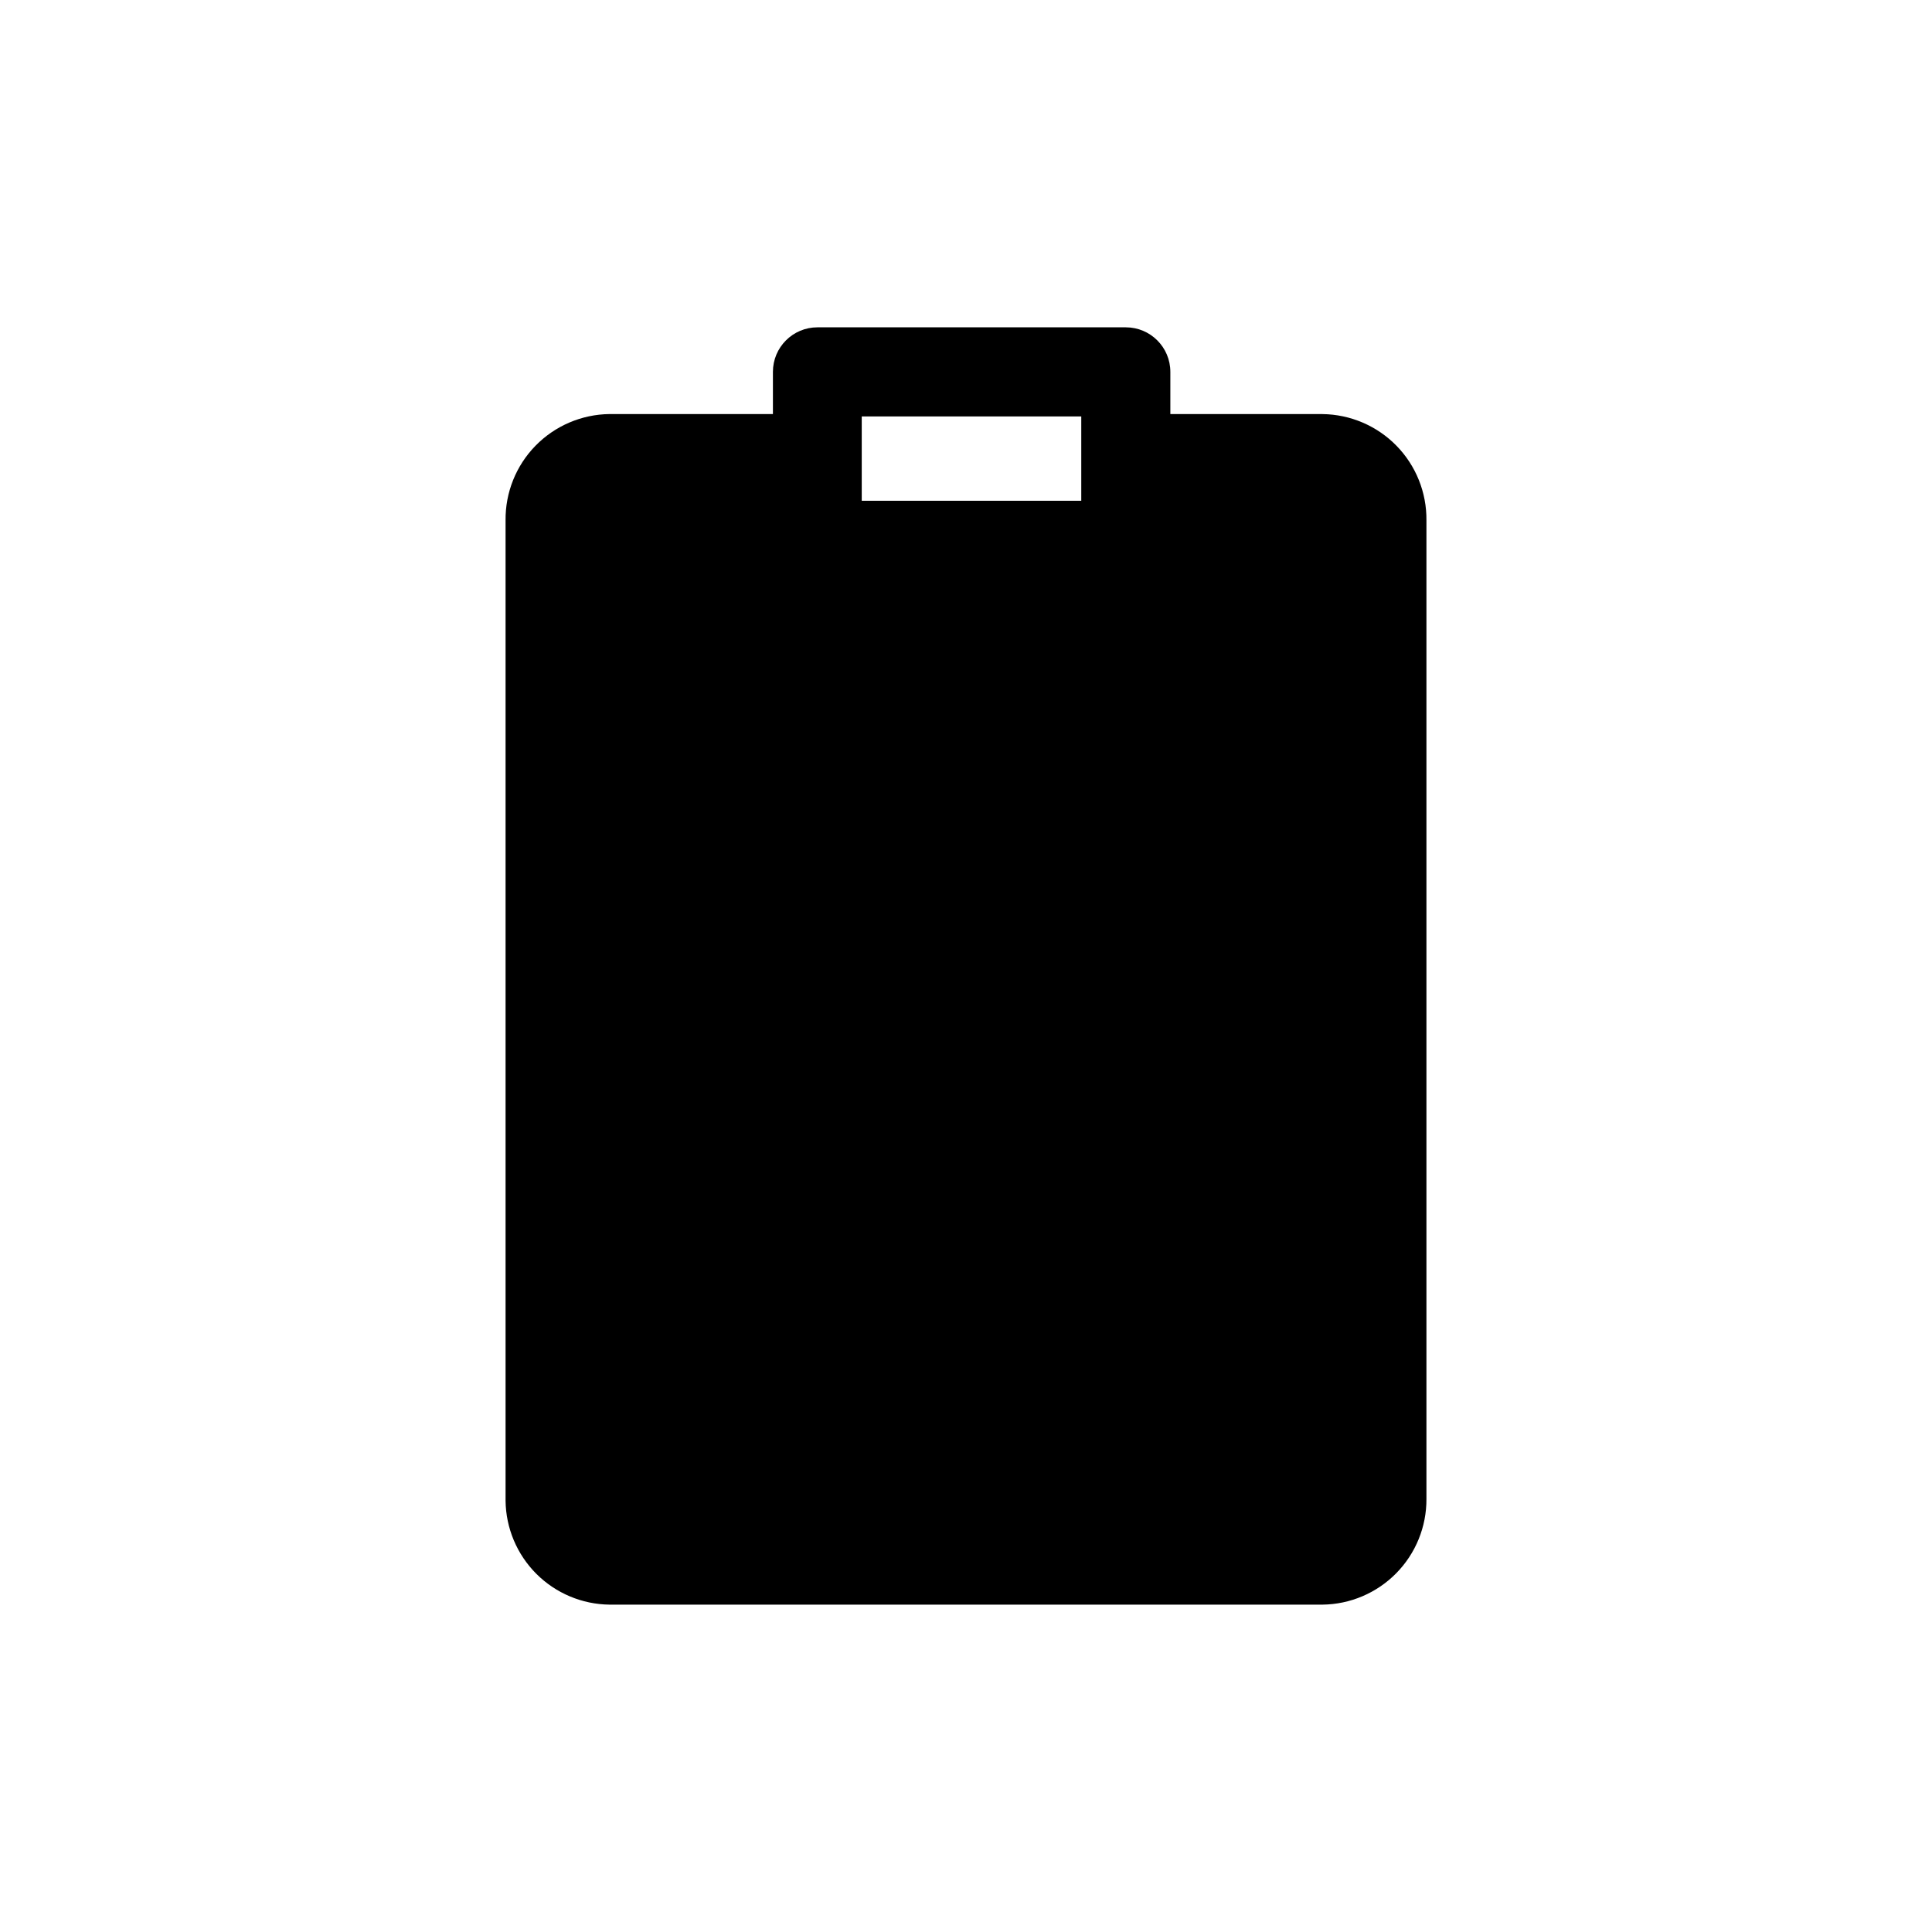 <?xml version="1.0" encoding="UTF-8"?>
<!-- Uploaded to: SVG Repo, www.svgrepo.com, Generator: SVG Repo Mixer Tools -->
<svg fill="#000000" width="800px" height="800px" version="1.1" viewBox="144 144 512 512" xmlns="http://www.w3.org/2000/svg">
 <path d="m494.46 253.73h-40.305v-11.176c0-6.523-5.285-11.809-11.805-11.809h-81.715c-6.519 0-11.805 5.285-11.805 11.809v11.18l-43.297-0.004c-7.391 0.086-14.445 3.102-19.613 8.387s-8.023 12.406-7.941 19.797v259.78c0.082 7.281 3.012 14.242 8.16 19.391 5.152 5.148 12.113 8.078 19.395 8.16h188.93c7.367-0.082 14.395-3.078 19.559-8.328 5.164-5.25 8.039-12.332 7.996-19.695v-259.3c0.082-7.391-2.773-14.512-7.941-19.797-5.164-5.285-12.219-8.301-19.613-8.387zm-122.09 12.441v-11.809h58.176v22.355h-58.176z"/>
</svg>